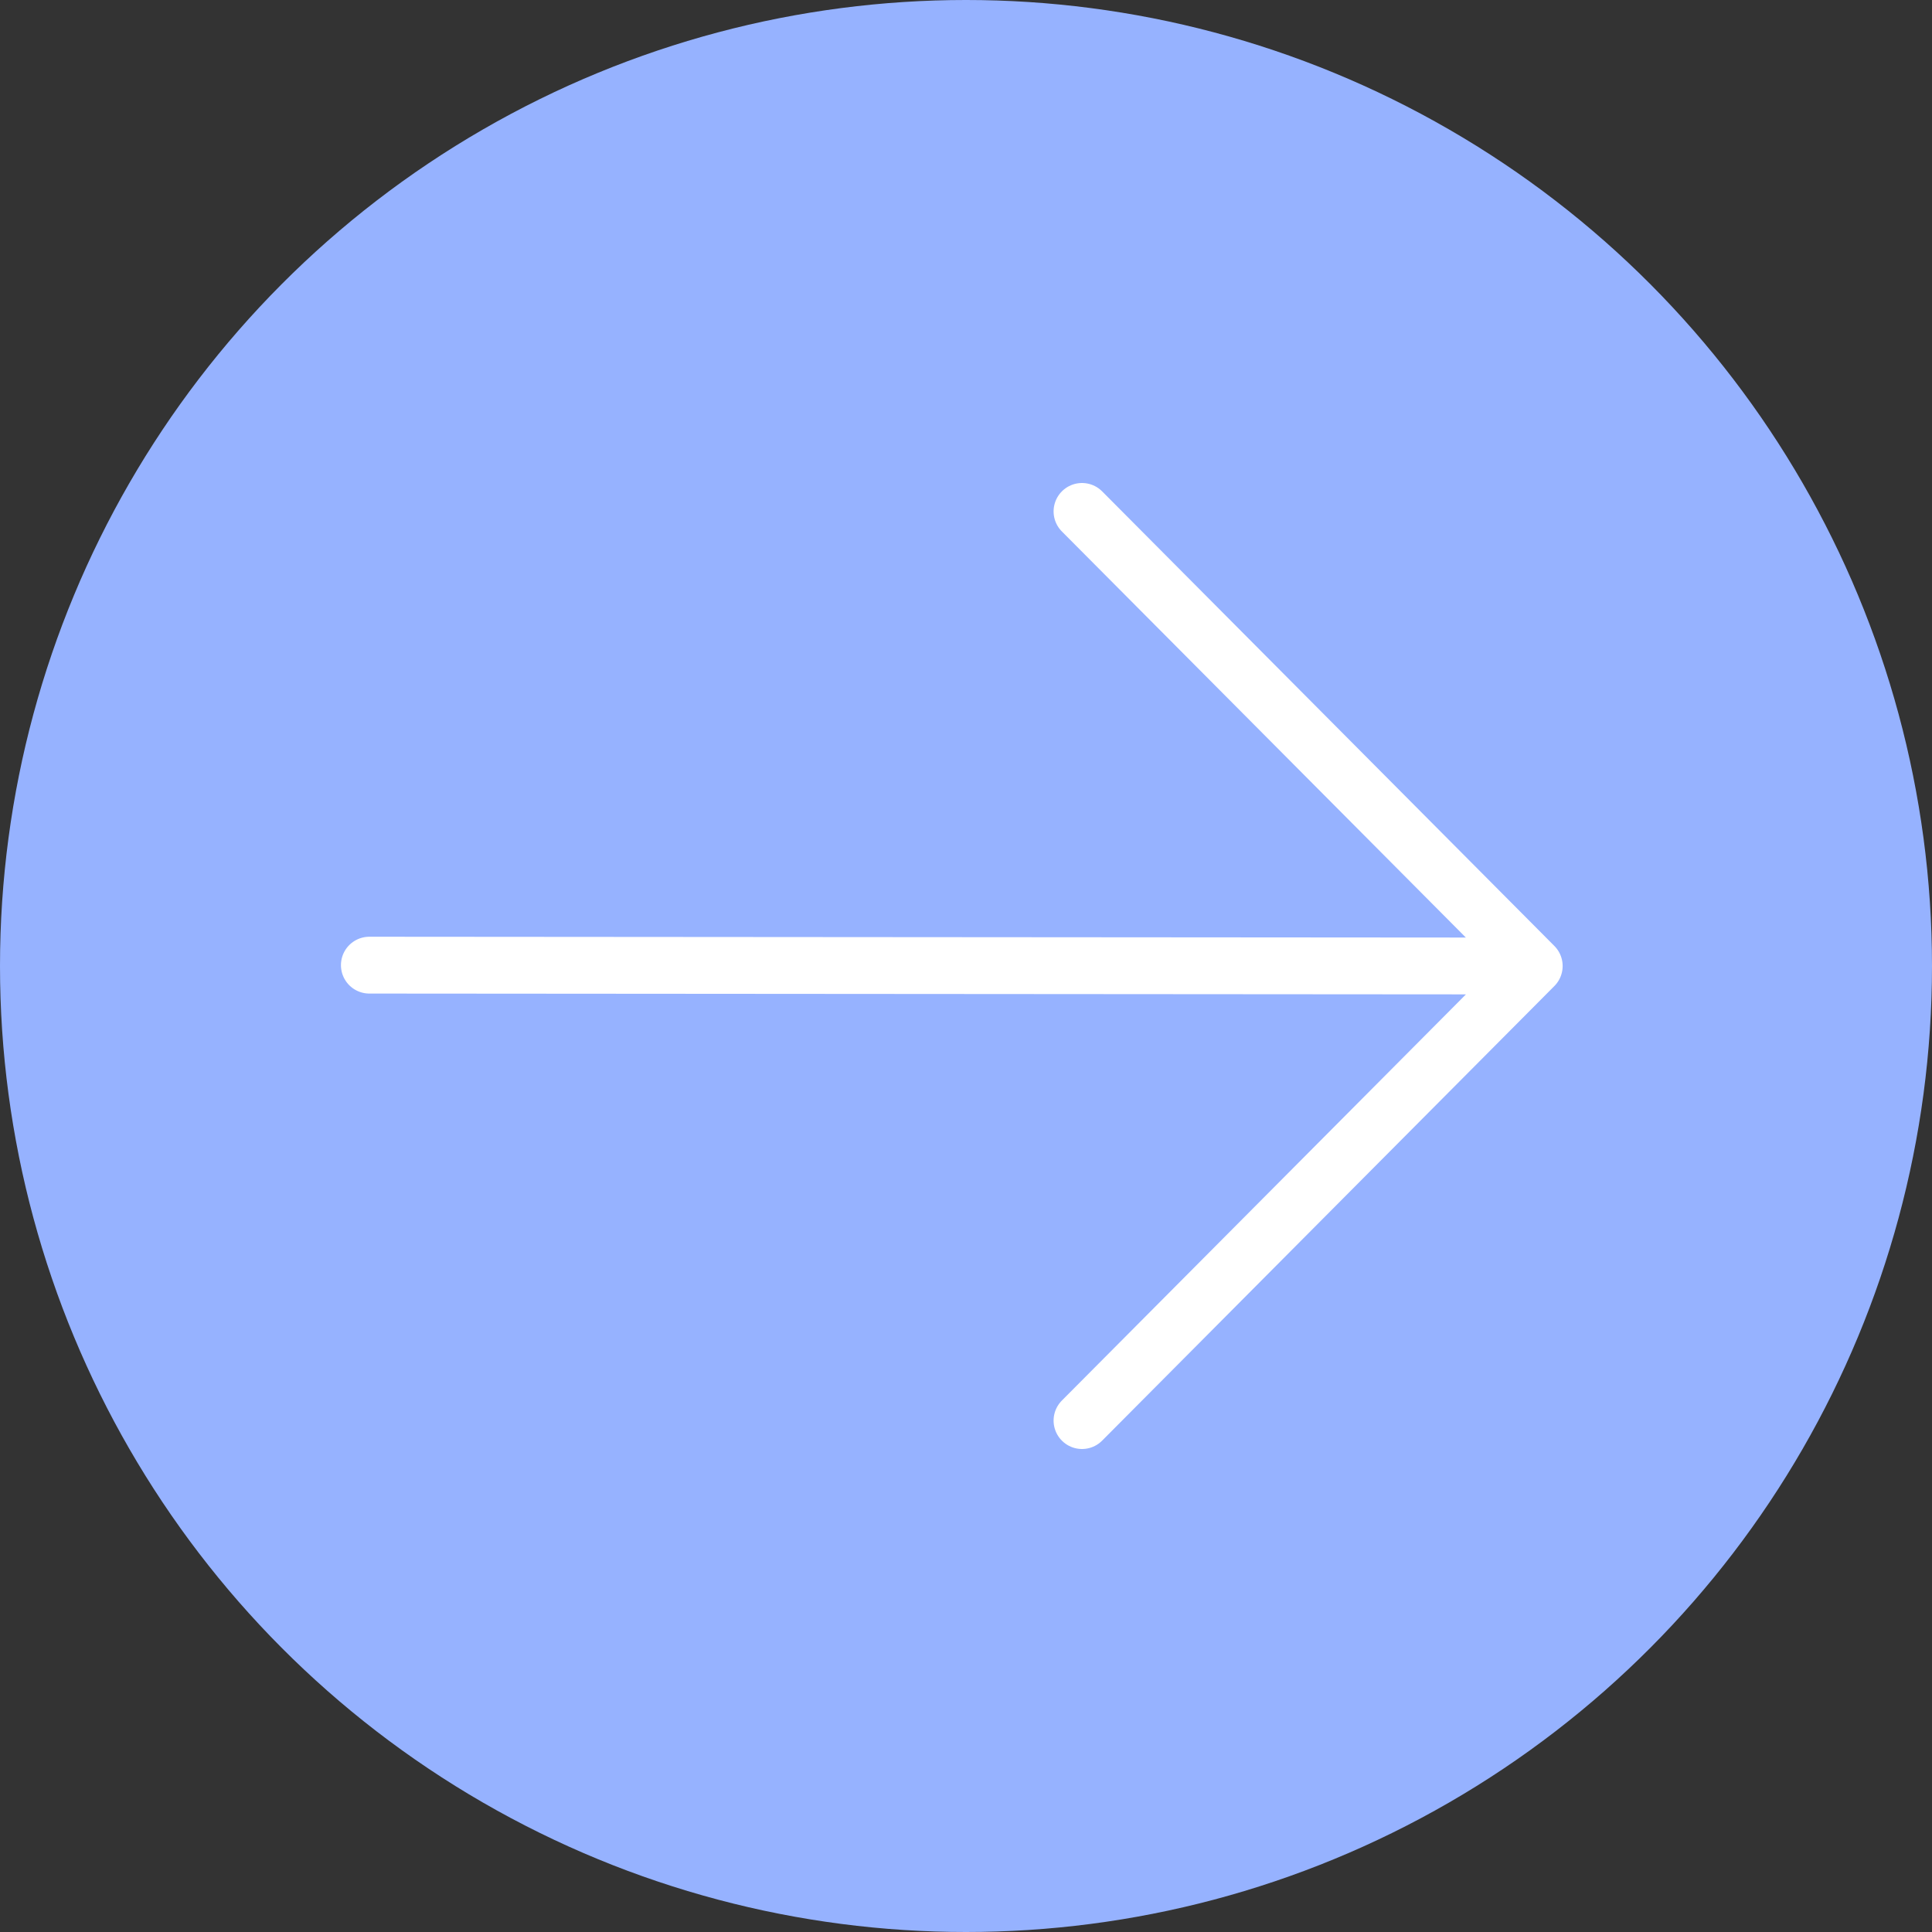 <svg xmlns="http://www.w3.org/2000/svg" width="68" height="68" viewBox="0 0 68 68" fill="none"><rect x="0" y="0" width="68" height="68" fill="#333333" stroke="none"/><circle cx="34" cy="34" r="34" fill="#96B2FF"></circle><path d="M13 33.97L53.519 34M38.083 18L54 34L38.083 50" stroke="white" stroke-width="2" stroke-linecap="round" stroke-linejoin="round"></path></svg>